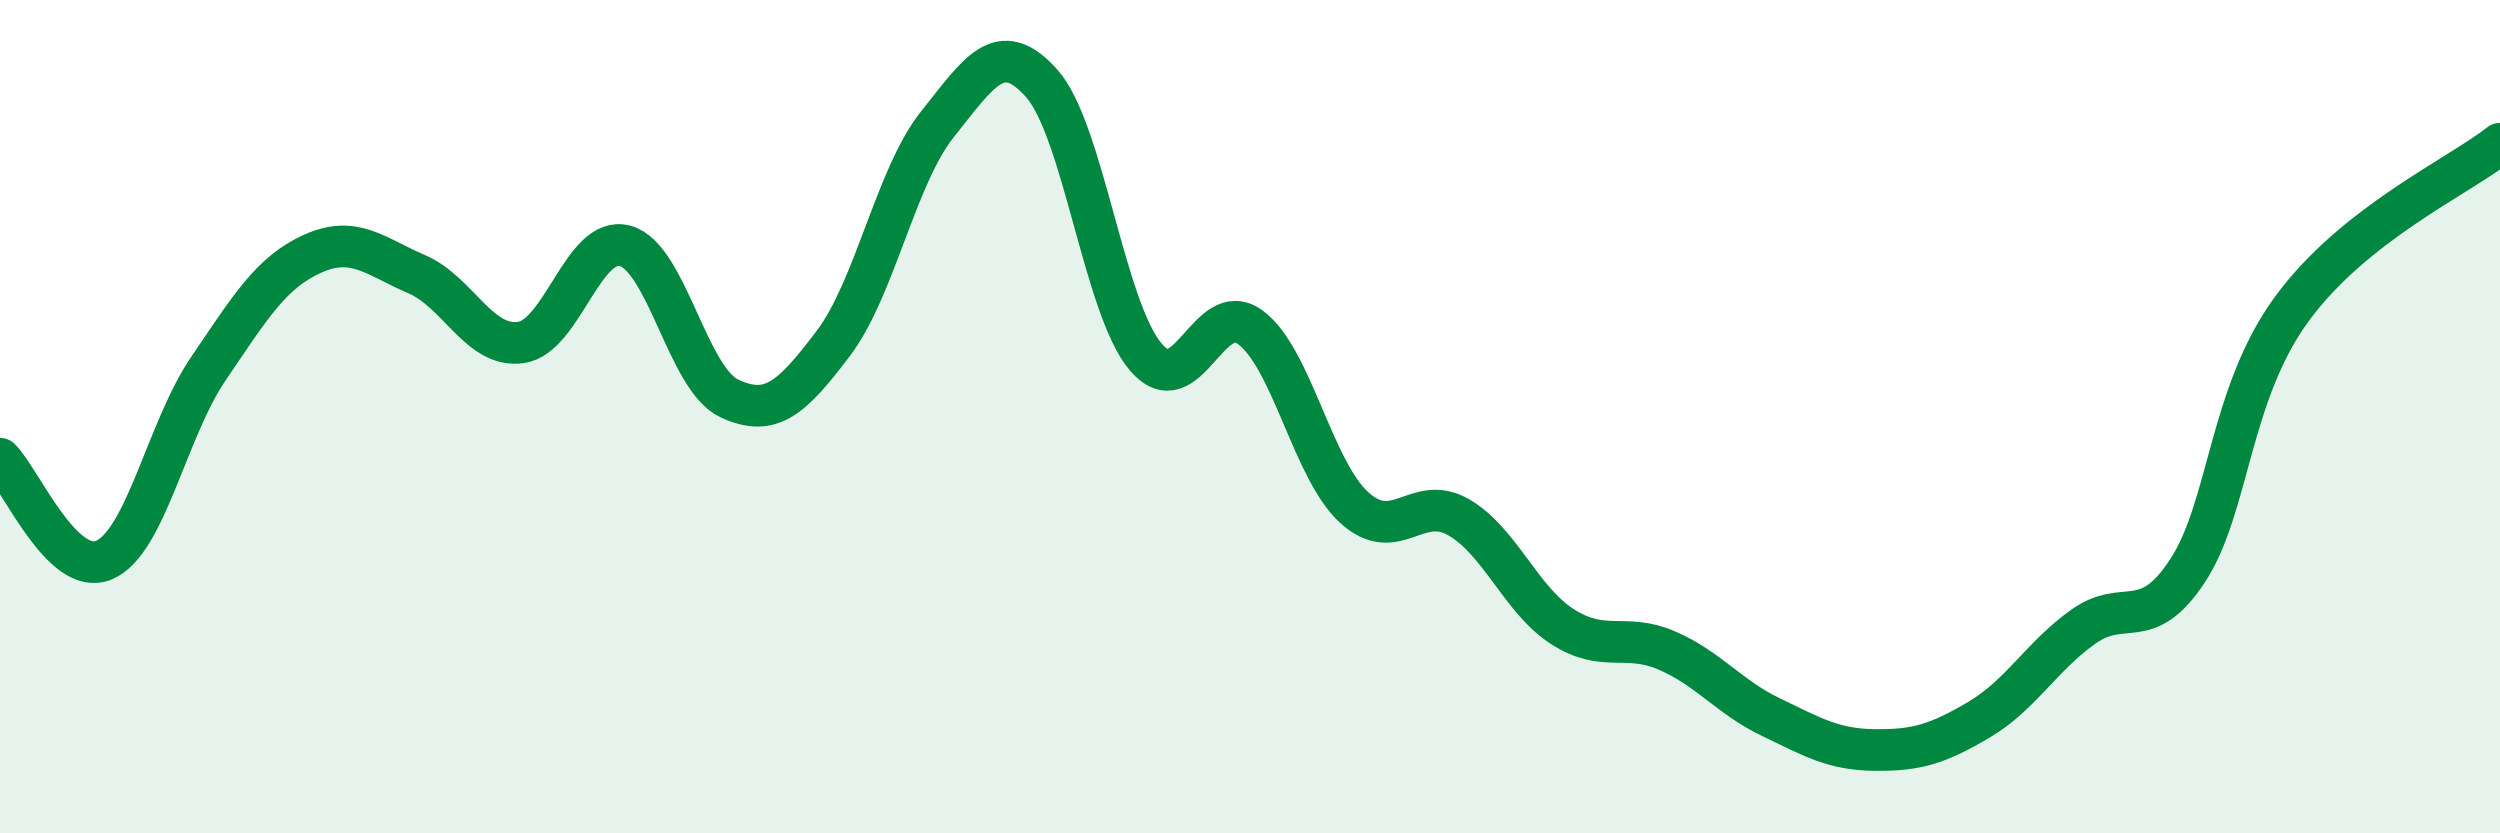 
    <svg width="60" height="20" viewBox="0 0 60 20" xmlns="http://www.w3.org/2000/svg">
      <path
        d="M 0,11.01 C 0.5,11.5 1.5,13.87 2.5,13.44 C 3.5,13.01 4,10.32 5,8.85 C 6,7.38 6.5,6.54 7.5,6.09 C 8.5,5.64 9,6.15 10,6.58 C 11,7.01 11.5,8.36 12.5,8.22 C 13.5,8.08 14,5.63 15,5.9 C 16,6.17 16.5,9.09 17.5,9.56 C 18.5,10.03 19,9.56 20,8.24 C 21,6.92 21.5,4.23 22.5,2.98 C 23.5,1.73 24,0.88 25,2 C 26,3.12 26.5,7.4 27.5,8.57 C 28.5,9.74 29,7.13 30,7.85 C 31,8.57 31.5,11.27 32.5,12.18 C 33.5,13.09 34,11.84 35,12.41 C 36,12.98 36.5,14.4 37.5,15.04 C 38.5,15.68 39,15.18 40,15.61 C 41,16.04 41.5,16.73 42.5,17.21 C 43.5,17.69 44,17.99 45,18 C 46,18.01 46.5,17.86 47.5,17.27 C 48.5,16.68 49,15.75 50,15.04 C 51,14.33 51.5,15.22 52.5,13.7 C 53.5,12.18 53.5,9.47 55,7.42 C 56.5,5.37 59,4.24 60,3.45L60 20L0 20Z"
        fill="#008740"
        opacity="0.1"
        stroke-linecap="round"
        stroke-linejoin="round"
      />
      <path
        d="M 0,11.01 C 0.5,11.5 1.5,13.87 2.5,13.44 C 3.5,13.01 4,10.32 5,8.85 C 6,7.38 6.5,6.54 7.5,6.09 C 8.5,5.64 9,6.15 10,6.58 C 11,7.01 11.5,8.36 12.5,8.22 C 13.5,8.08 14,5.63 15,5.9 C 16,6.17 16.5,9.09 17.5,9.56 C 18.5,10.03 19,9.56 20,8.24 C 21,6.92 21.5,4.23 22.5,2.98 C 23.5,1.73 24,0.88 25,2 C 26,3.12 26.5,7.4 27.5,8.57 C 28.5,9.74 29,7.13 30,7.85 C 31,8.57 31.5,11.27 32.5,12.18 C 33.5,13.09 34,11.84 35,12.41 C 36,12.98 36.5,14.4 37.5,15.04 C 38.5,15.68 39,15.18 40,15.61 C 41,16.04 41.5,16.73 42.5,17.21 C 43.5,17.69 44,17.99 45,18 C 46,18.01 46.5,17.86 47.5,17.27 C 48.5,16.68 49,15.75 50,15.04 C 51,14.33 51.5,15.22 52.5,13.7 C 53.5,12.18 53.5,9.47 55,7.42 C 56.5,5.37 59,4.24 60,3.45"
        stroke="#008740"
        stroke-width="1"
        fill="none"
        stroke-linecap="round"
        stroke-linejoin="round"
      />
    </svg>
  